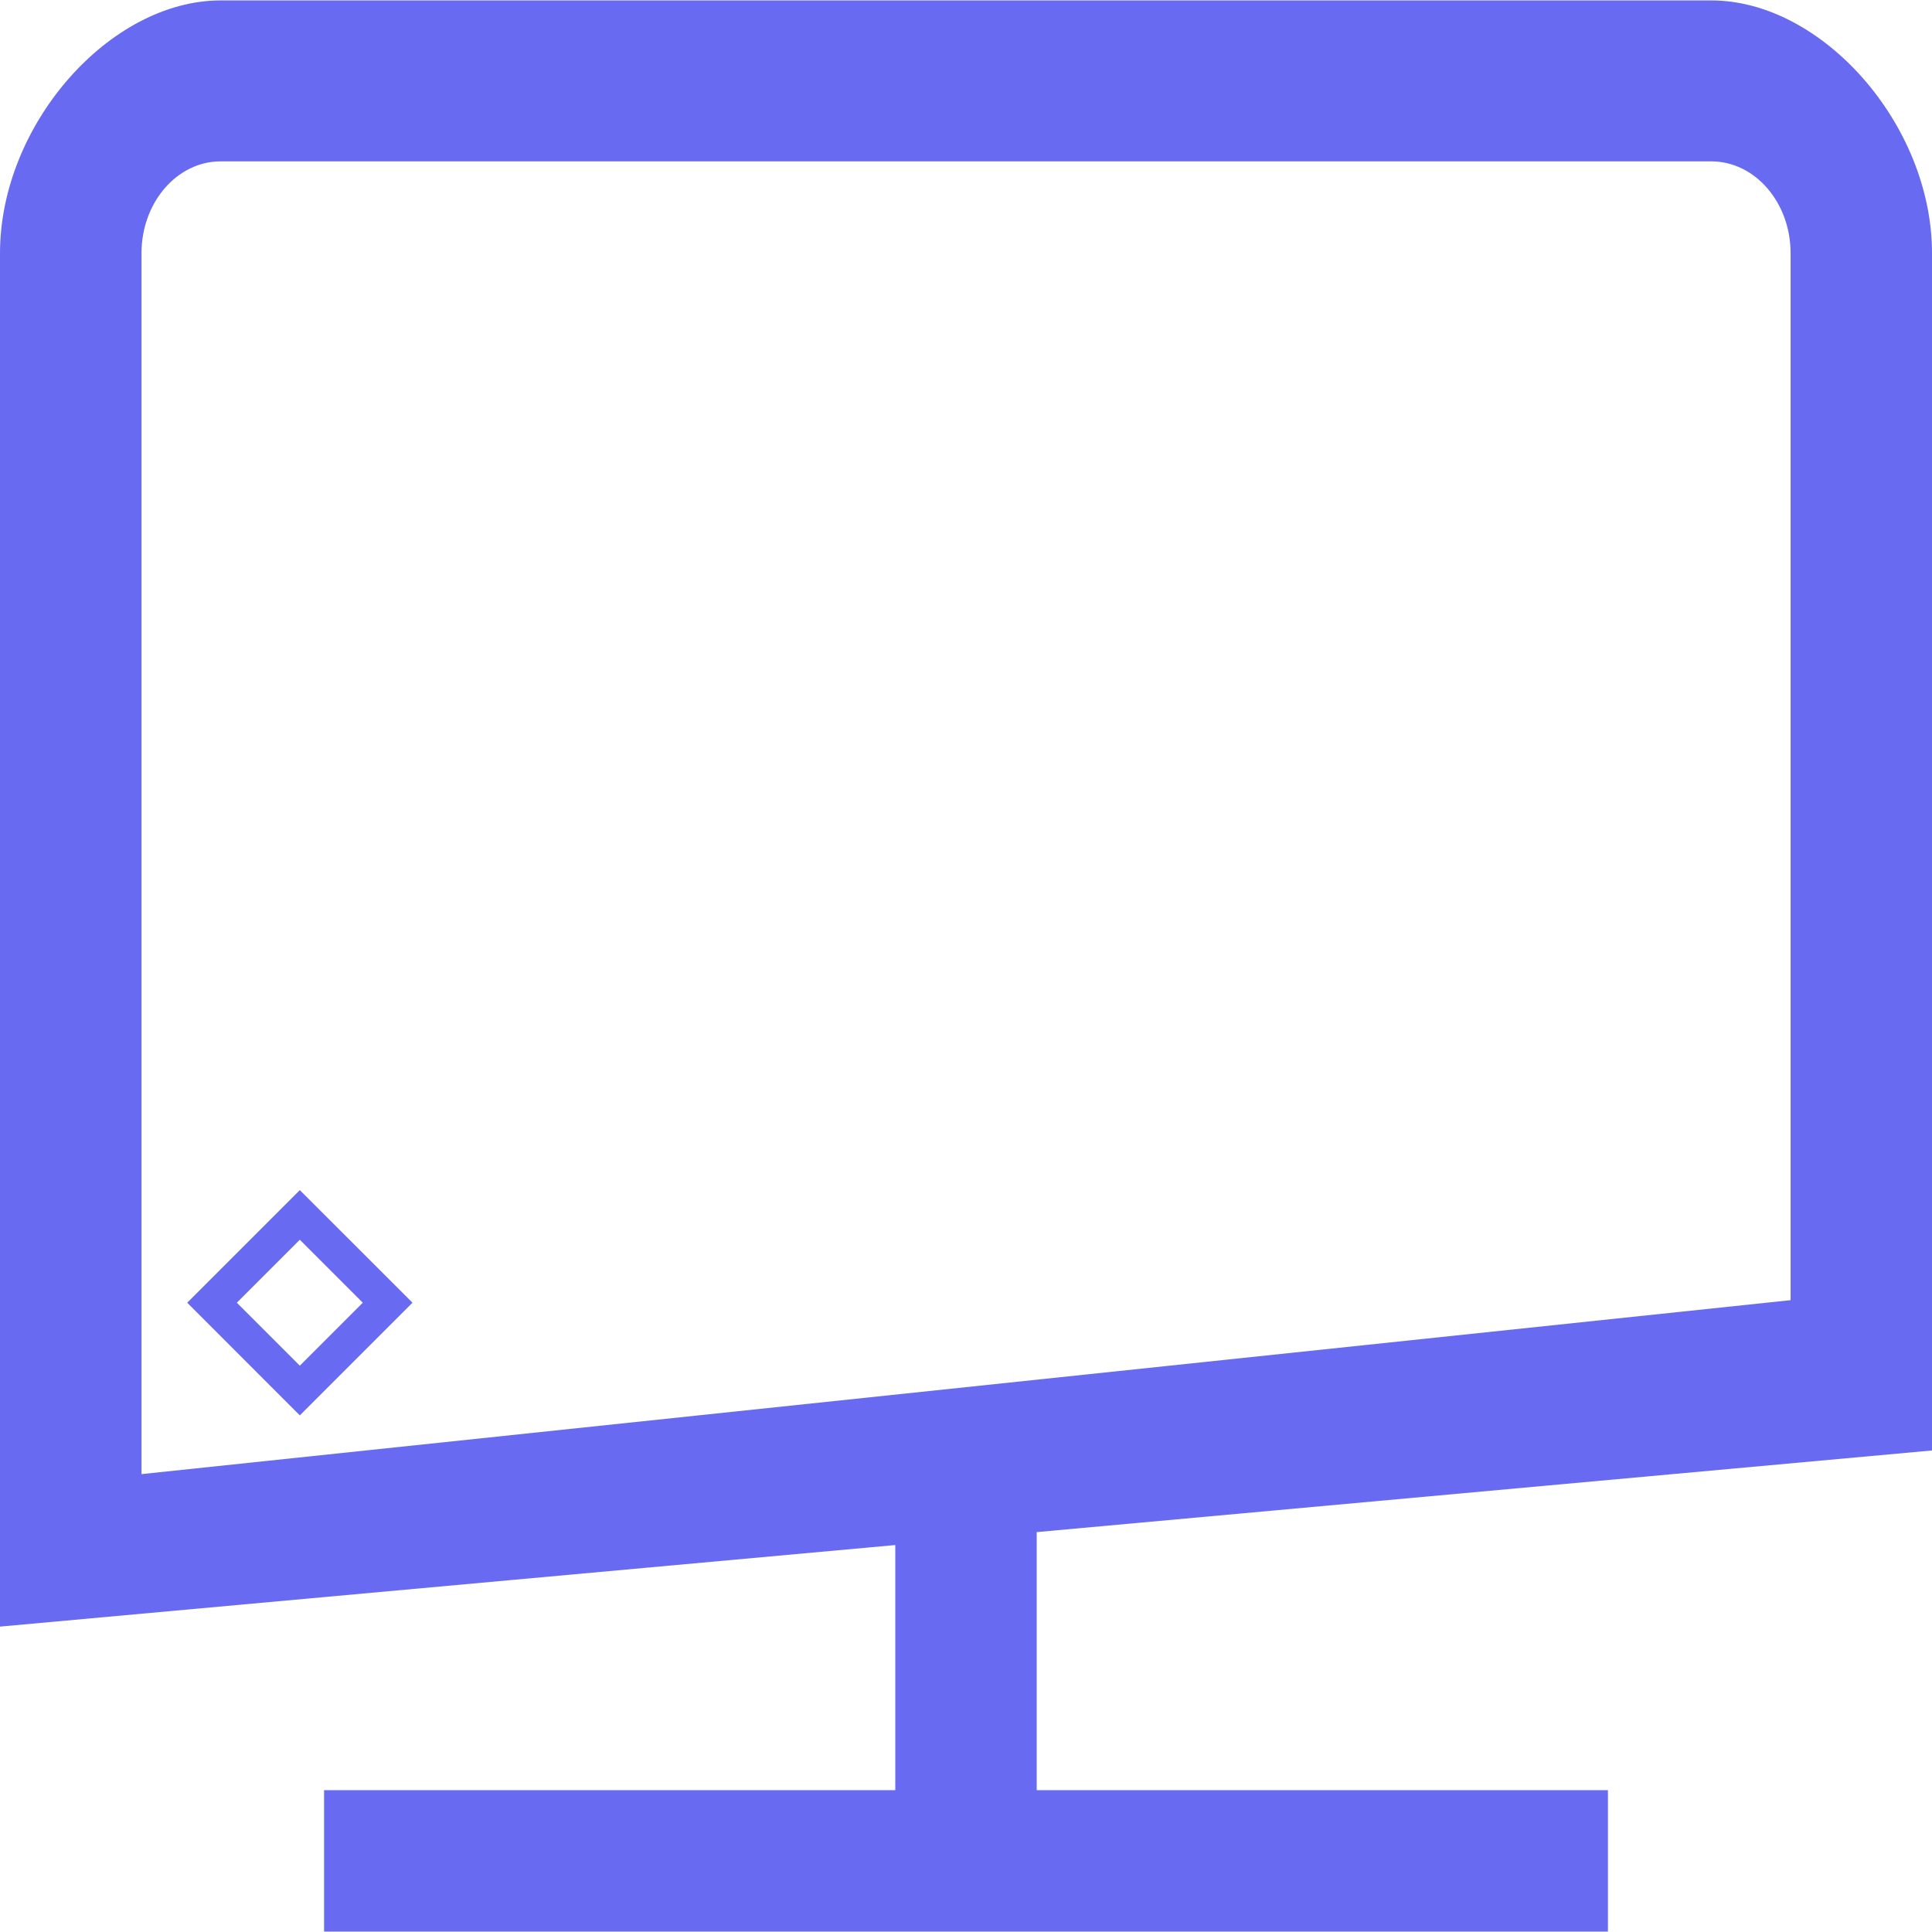 <?xml version="1.0" encoding="UTF-8"?>
<!DOCTYPE svg PUBLIC "-//W3C//DTD SVG 1.1//EN" "http://www.w3.org/Graphics/SVG/1.1/DTD/svg11.dtd">
<!-- Creator: CorelDRAW 2020 (64 Bit) -->
<svg xmlns="http://www.w3.org/2000/svg" xml:space="preserve" width="229px" height="229px" version="1.1" style="shape-rendering:geometricPrecision; text-rendering:geometricPrecision; image-rendering:optimizeQuality; fill-rule:evenodd; clip-rule:evenodd"
viewBox="0 0 2285.7 2284.7"
 xmlns:xlink="http://www.w3.org/1999/xlink"
 xmlns:xodm="http://www.corel.com/coreldraw/odm/2003">
 <defs>
  <style type="text/css">
   <![CDATA[
    .fil0 {fill:#686AF1;fill-rule:nonzero}
   ]]>
  </style>
 </defs>
 <g id="Camada_x0020_1">
  <path class="fil0" d="M0 1923.9l1059.2 -96.5 0 290 -675.8 0 0 167.3 1518.9 0 0 -167.3 -675.8 0 0 -305.3 1059.2 -96.6 0 -1416.5c0,-152.1 -129.9,-299 -261.1,-299l-1763.6 0c-131.2,0 -261,146.9 -261,299l0 1624.9zm473.3 -397.9l-118.6 -118.5 -133.2 133.2 133.2 133.3 133.3 -133.3 -14.7 -14.7zm-118.6 -59.8l74.5 74.5 -74.5 74.5 -74.5 -74.5 74.5 -74.5zm-187.3 277.3l0 -1444.5c0,-59.9 42,-108.6 93.6,-108.6l1763.6 0c51.7,0 93.8,48.7 93.8,108.6l0 1238.7c-650.4,68.6 -1300.7,137.2 -1951,205.8z"/>
 </g>
</svg>

